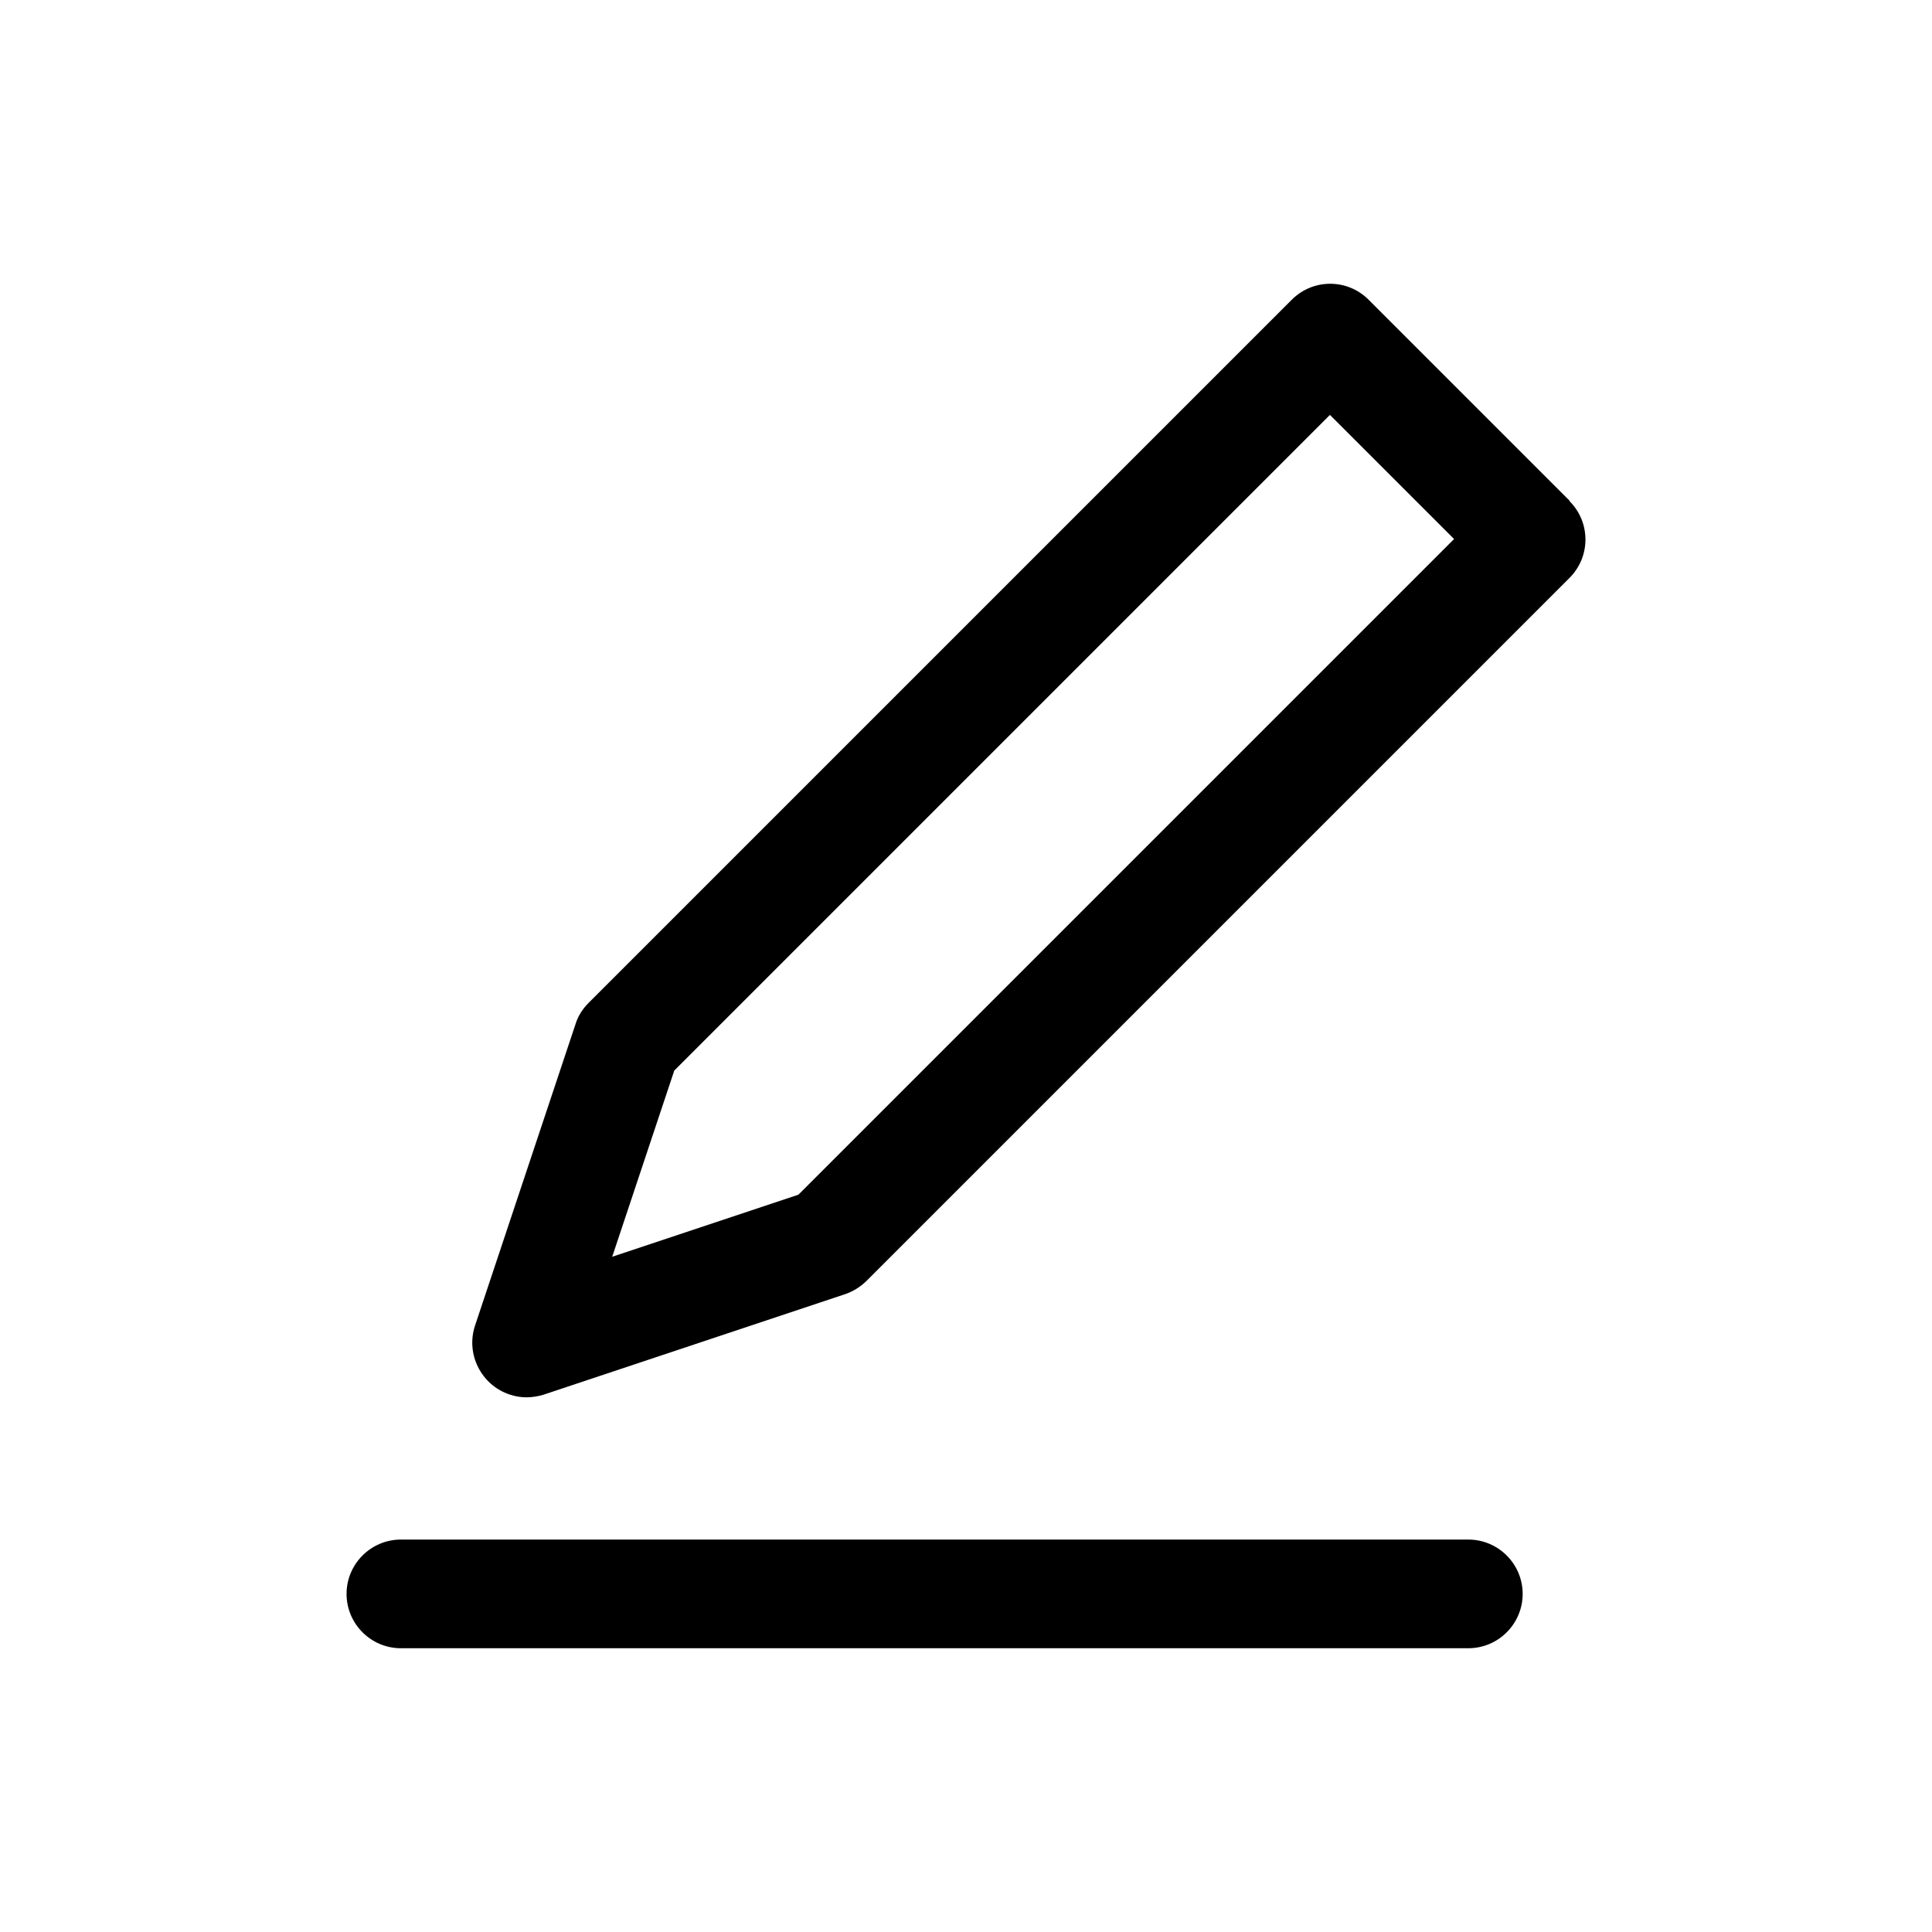 <?xml version="1.0" encoding="UTF-8"?> <svg xmlns="http://www.w3.org/2000/svg" id="Layer_1" version="1.1" viewBox="0 0 800 800"><path d="M649.9,207.3l-83.2-83.2c-8.8-8.8-23-8.8-31.8,0L243.7,415.3c-2.5,2.5-4.4,5.5-5.4,8.8l-41.6,124.8c-3.9,11.8,2.5,24.5,14.2,28.5,2.3.8,4.7,1.2,7.1,1.2h0c2.4,0,4.8-.4,7.1-1.1l124.8-41.6c3.3-1.1,6.3-3,8.8-5.4l291.2-291.2c8.8-8.8,8.8-23,0-31.8ZM330.6,494.7l-77.1,25.7,25.7-77.1,271.5-271.5,51.4,51.4-271.5,271.5Z"></path><path d="M608,637.5H166c-12.4,0-22.5,10.1-22.5,22.5s10.1,22.5,22.5,22.5h442c12.4,0,22.5-10.1,22.5-22.5s-10.1-22.5-22.5-22.5Z"></path></svg> 